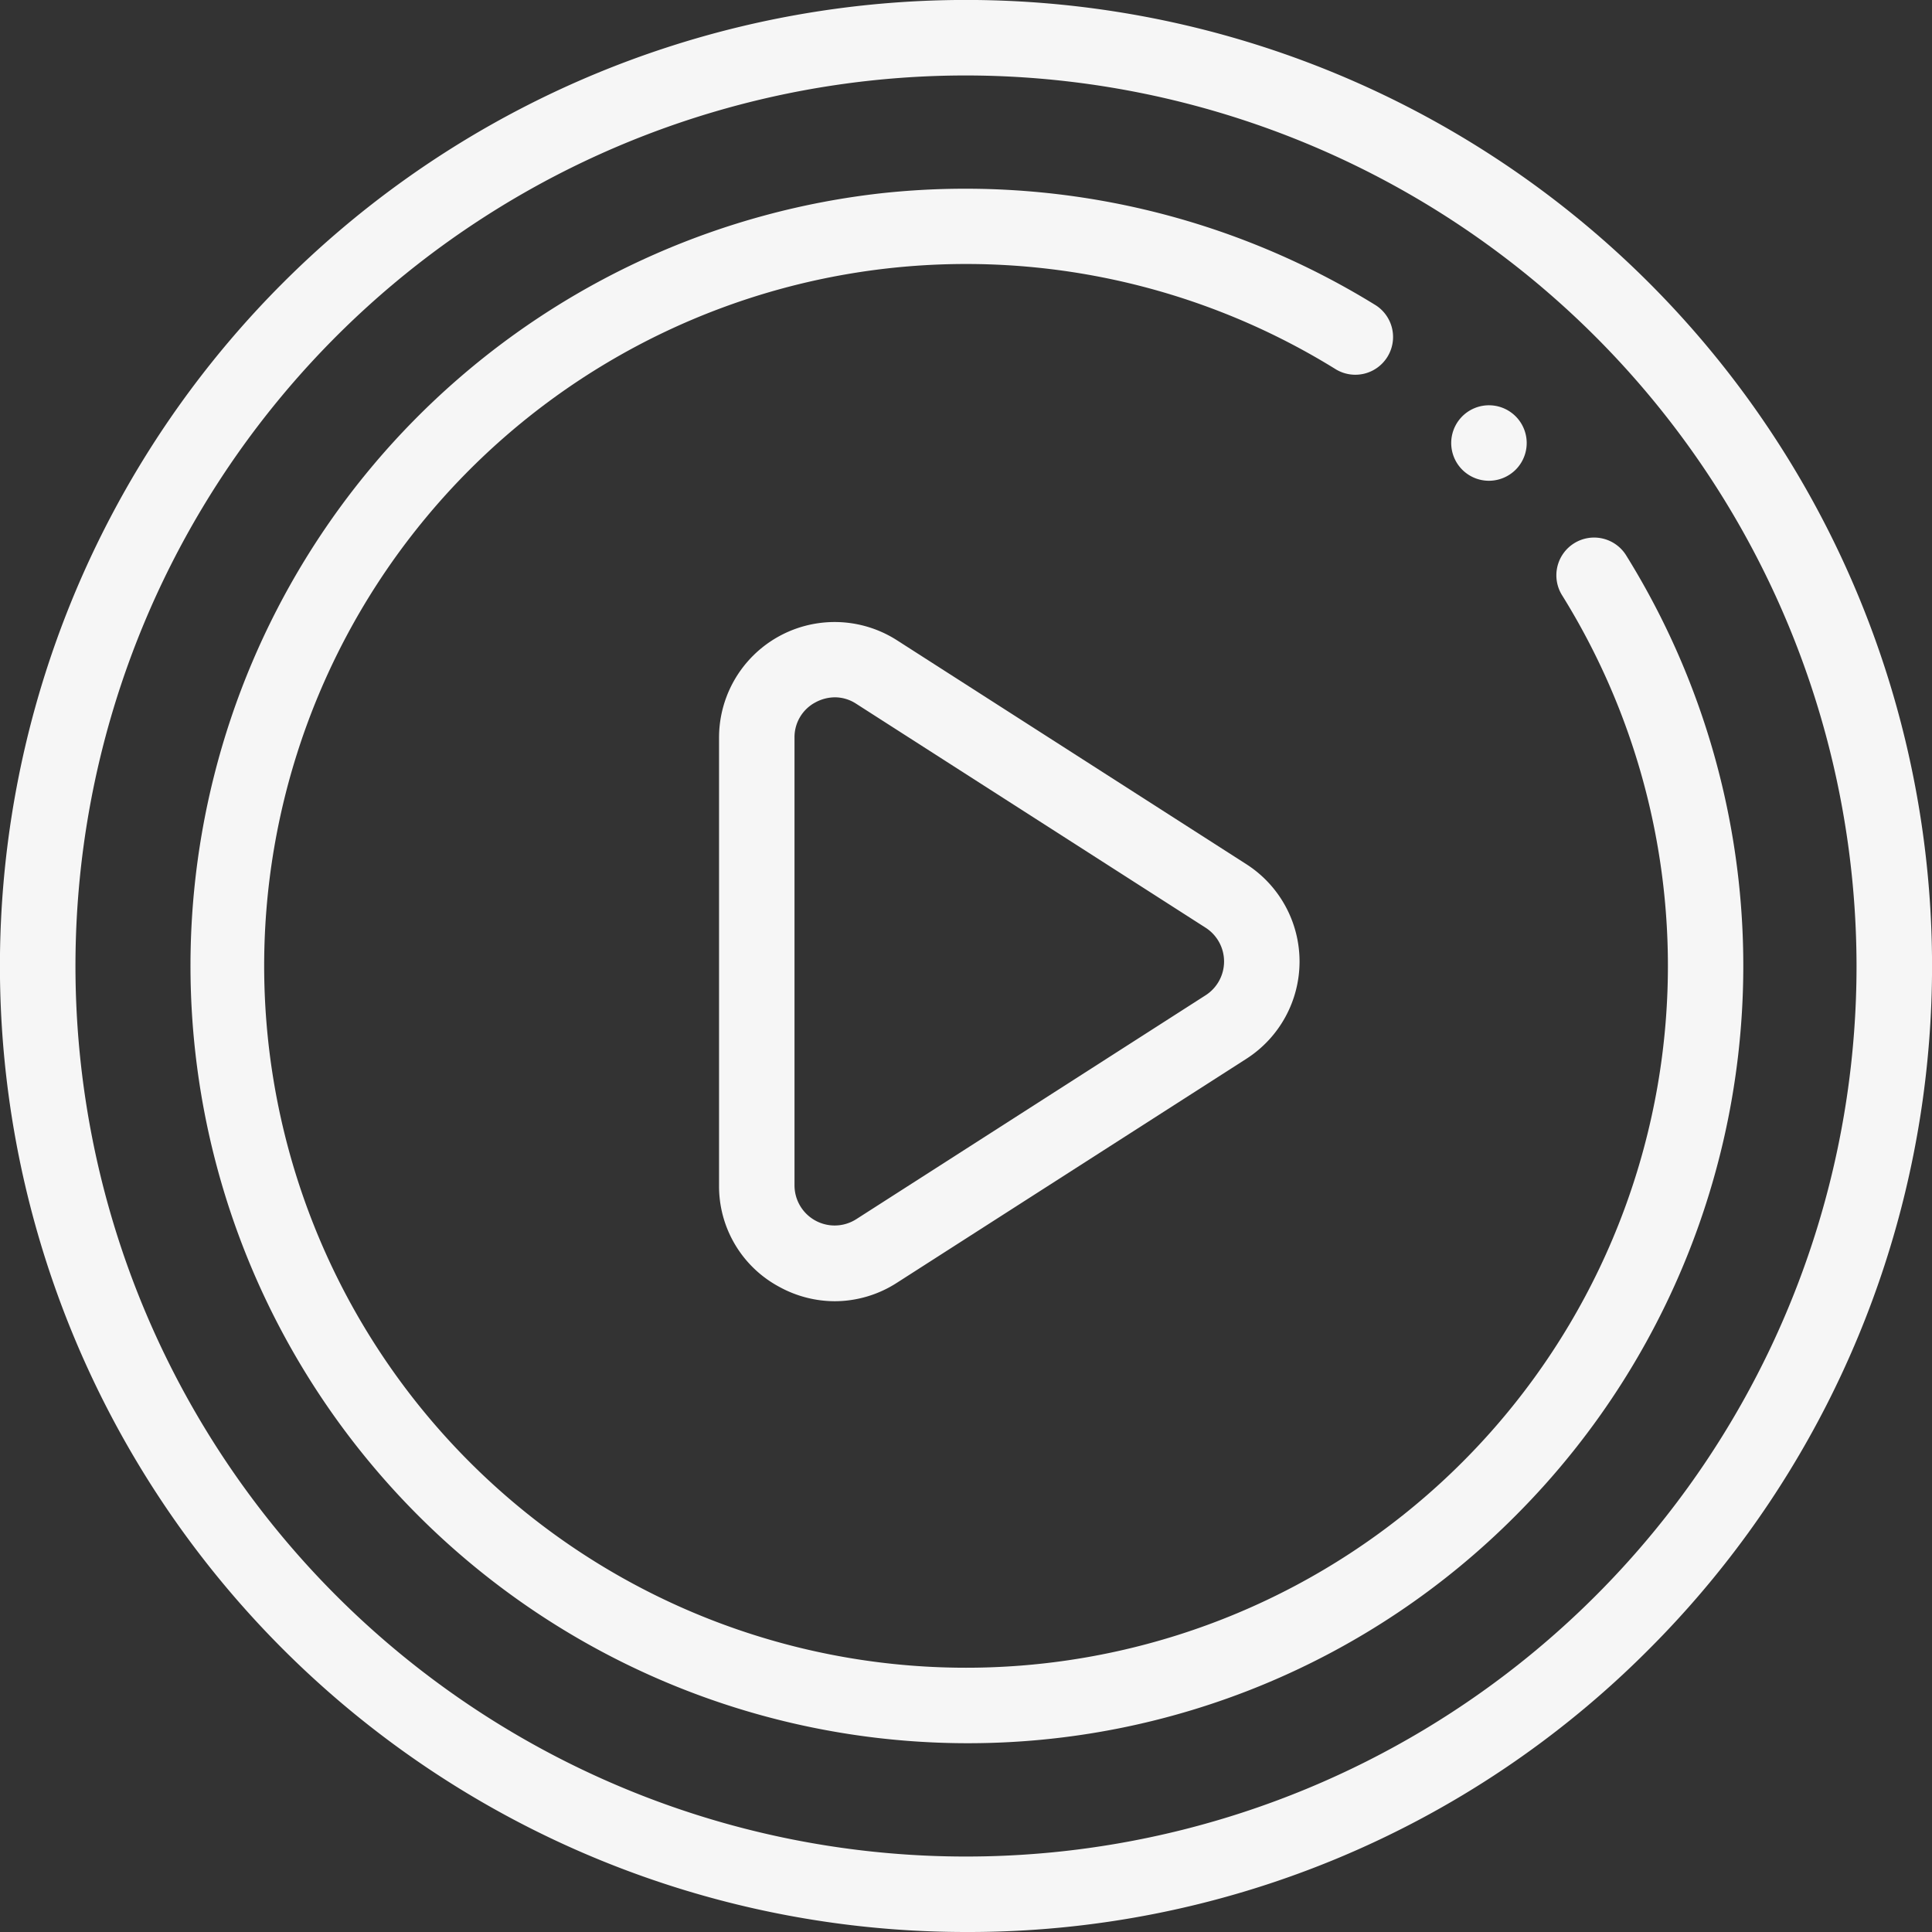 <svg id="play-button" xmlns="http://www.w3.org/2000/svg" width="84" height="84" viewBox="0 0 84 84">
  <rect x="0" y="0" width="84" height="84" fill="#333333" stroke="none"/>
  <path id="XMLID_35_" d="M42,84A42,42,0,0,1,12.3,12.3,42,42,0,1,1,71.7,71.7,41.724,41.724,0,0,1,42,84ZM42,3.281A38.719,38.719,0,1,0,80.719,42,38.763,38.763,0,0,0,42,3.281Z" fill="#f6f6f6"/>
  <path id="XMLID_31_" d="M83.8,117.6A33.8,33.8,0,0,1,80.118,50.21a33.943,33.943,0,0,1,21.5,4.874,1.641,1.641,0,0,1-1.732,2.787,30.516,30.516,0,1,0,9.844,9.844,1.641,1.641,0,1,1,2.787-1.732,33.81,33.81,0,0,1-4.825,41.723A33.575,33.575,0,0,1,83.8,117.6Z" transform="translate(-41.797 -41.808)" fill="#f6f6f6"/>
  <path id="XMLID_32_" d="M195.585,194.317a5.026,5.026,0,0,1-2.416-.627,4.96,4.96,0,0,1-2.615-4.41V169.812a5.026,5.026,0,0,1,7.738-4.231l15.187,9.734a5.026,5.026,0,0,1,0,8.463l-15.187,9.734A5,5,0,0,1,195.585,194.317Zm.008-26.257a1.806,1.806,0,0,0-.85.221,1.709,1.709,0,0,0-.908,1.531V189.28a1.745,1.745,0,0,0,2.686,1.469l15.187-9.734a1.745,1.745,0,0,0,0-2.938l-15.187-9.734A1.7,1.7,0,0,0,195.593,168.06Z" transform="translate(-159.291 -137.742)" fill="#f6f6f6"/>
  <path id="XMLID_30_" d="M386.231,110.691a1.641,1.641,0,1,1,1.16-.481A1.653,1.653,0,0,1,386.231,110.691Z" transform="translate(-321.493 -89.788)" fill="#f6f6f6"/>
</svg>
